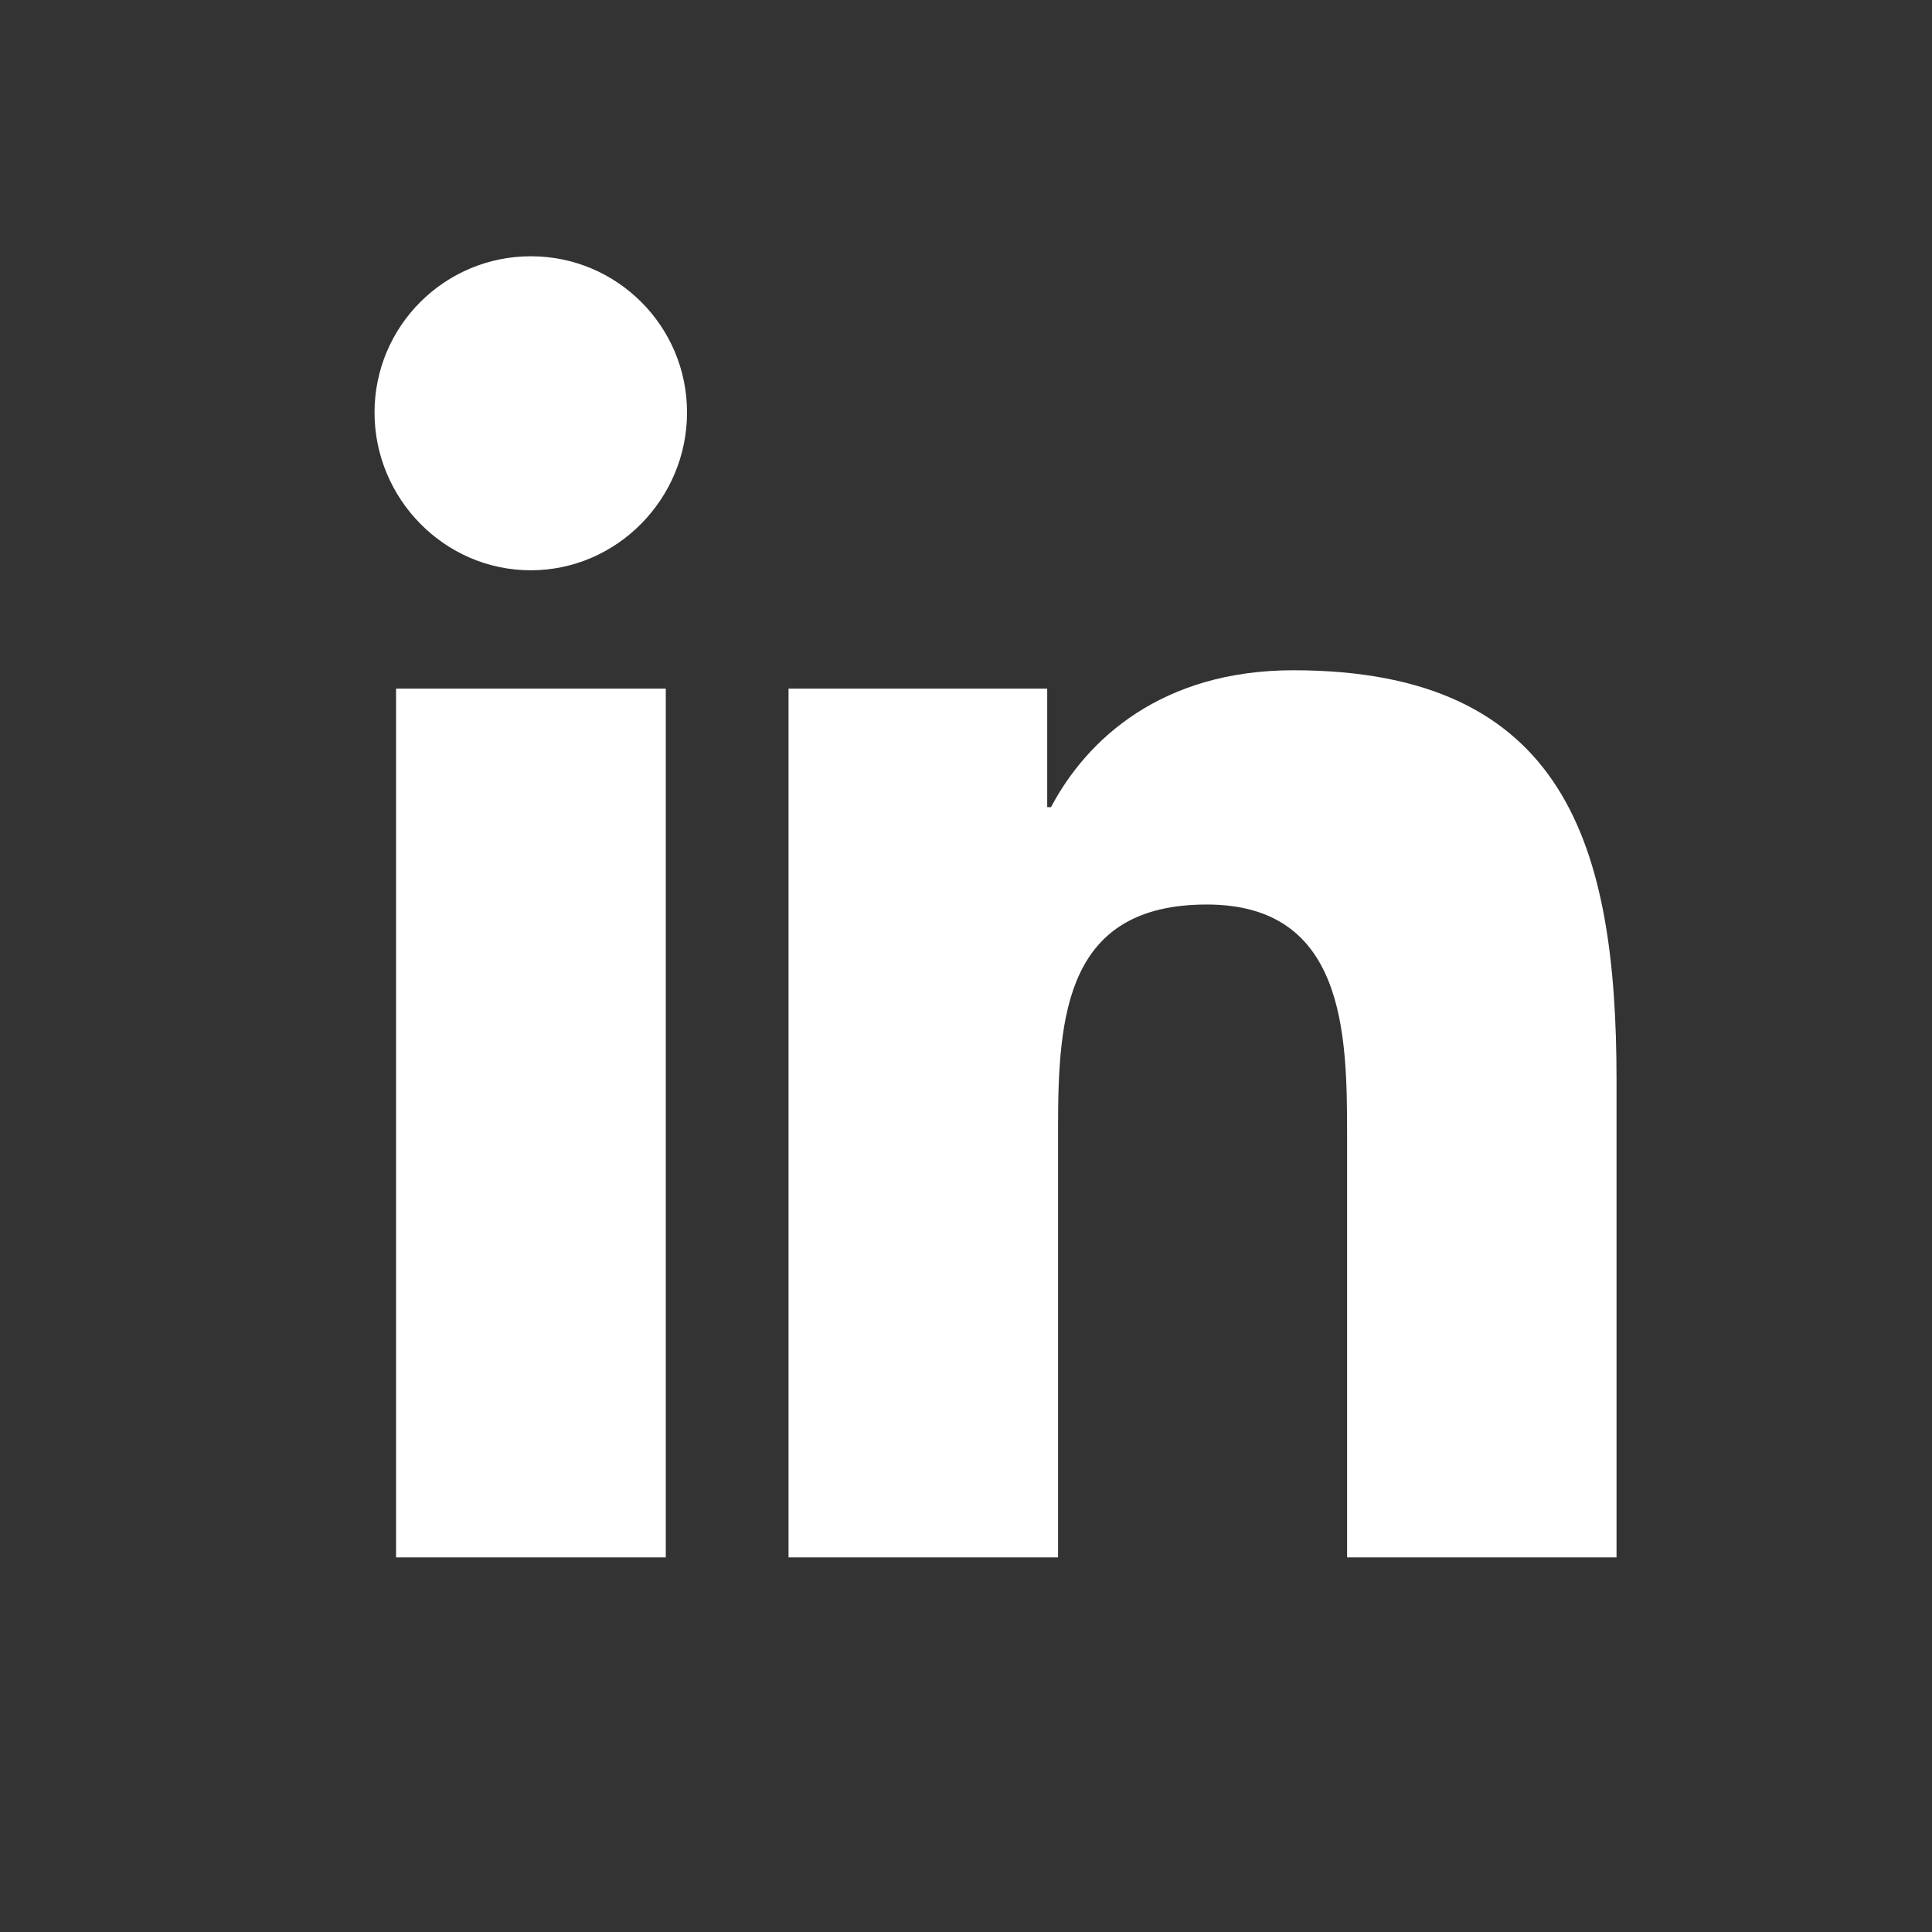 <svg width="28" height="28" viewBox="0 0 28 28" fill="none" xmlns="http://www.w3.org/2000/svg">
<rect x="0" y="0" width="28" height="28" fill="#333333" stroke="none"/>
<path d="M7.694 3.714C6.443 3.714 5.428 4.727 5.428 5.978C5.428 7.228 6.442 8.265 7.692 8.265C8.942 8.265 9.957 7.228 9.957 5.978C9.957 4.728 8.944 3.714 7.694 3.714ZM18.744 9.714C16.842 9.714 15.754 10.709 15.232 11.698H15.177V9.98H11.428V22.571H15.334V16.339C15.334 14.697 15.458 13.109 17.49 13.109C19.494 13.109 19.523 14.982 19.523 16.442V22.571H23.423H23.428V15.656C23.428 12.272 22.701 9.714 18.744 9.714ZM5.74 9.98V22.571H9.649V9.98H5.74Z" fill="white"/>
</svg>
